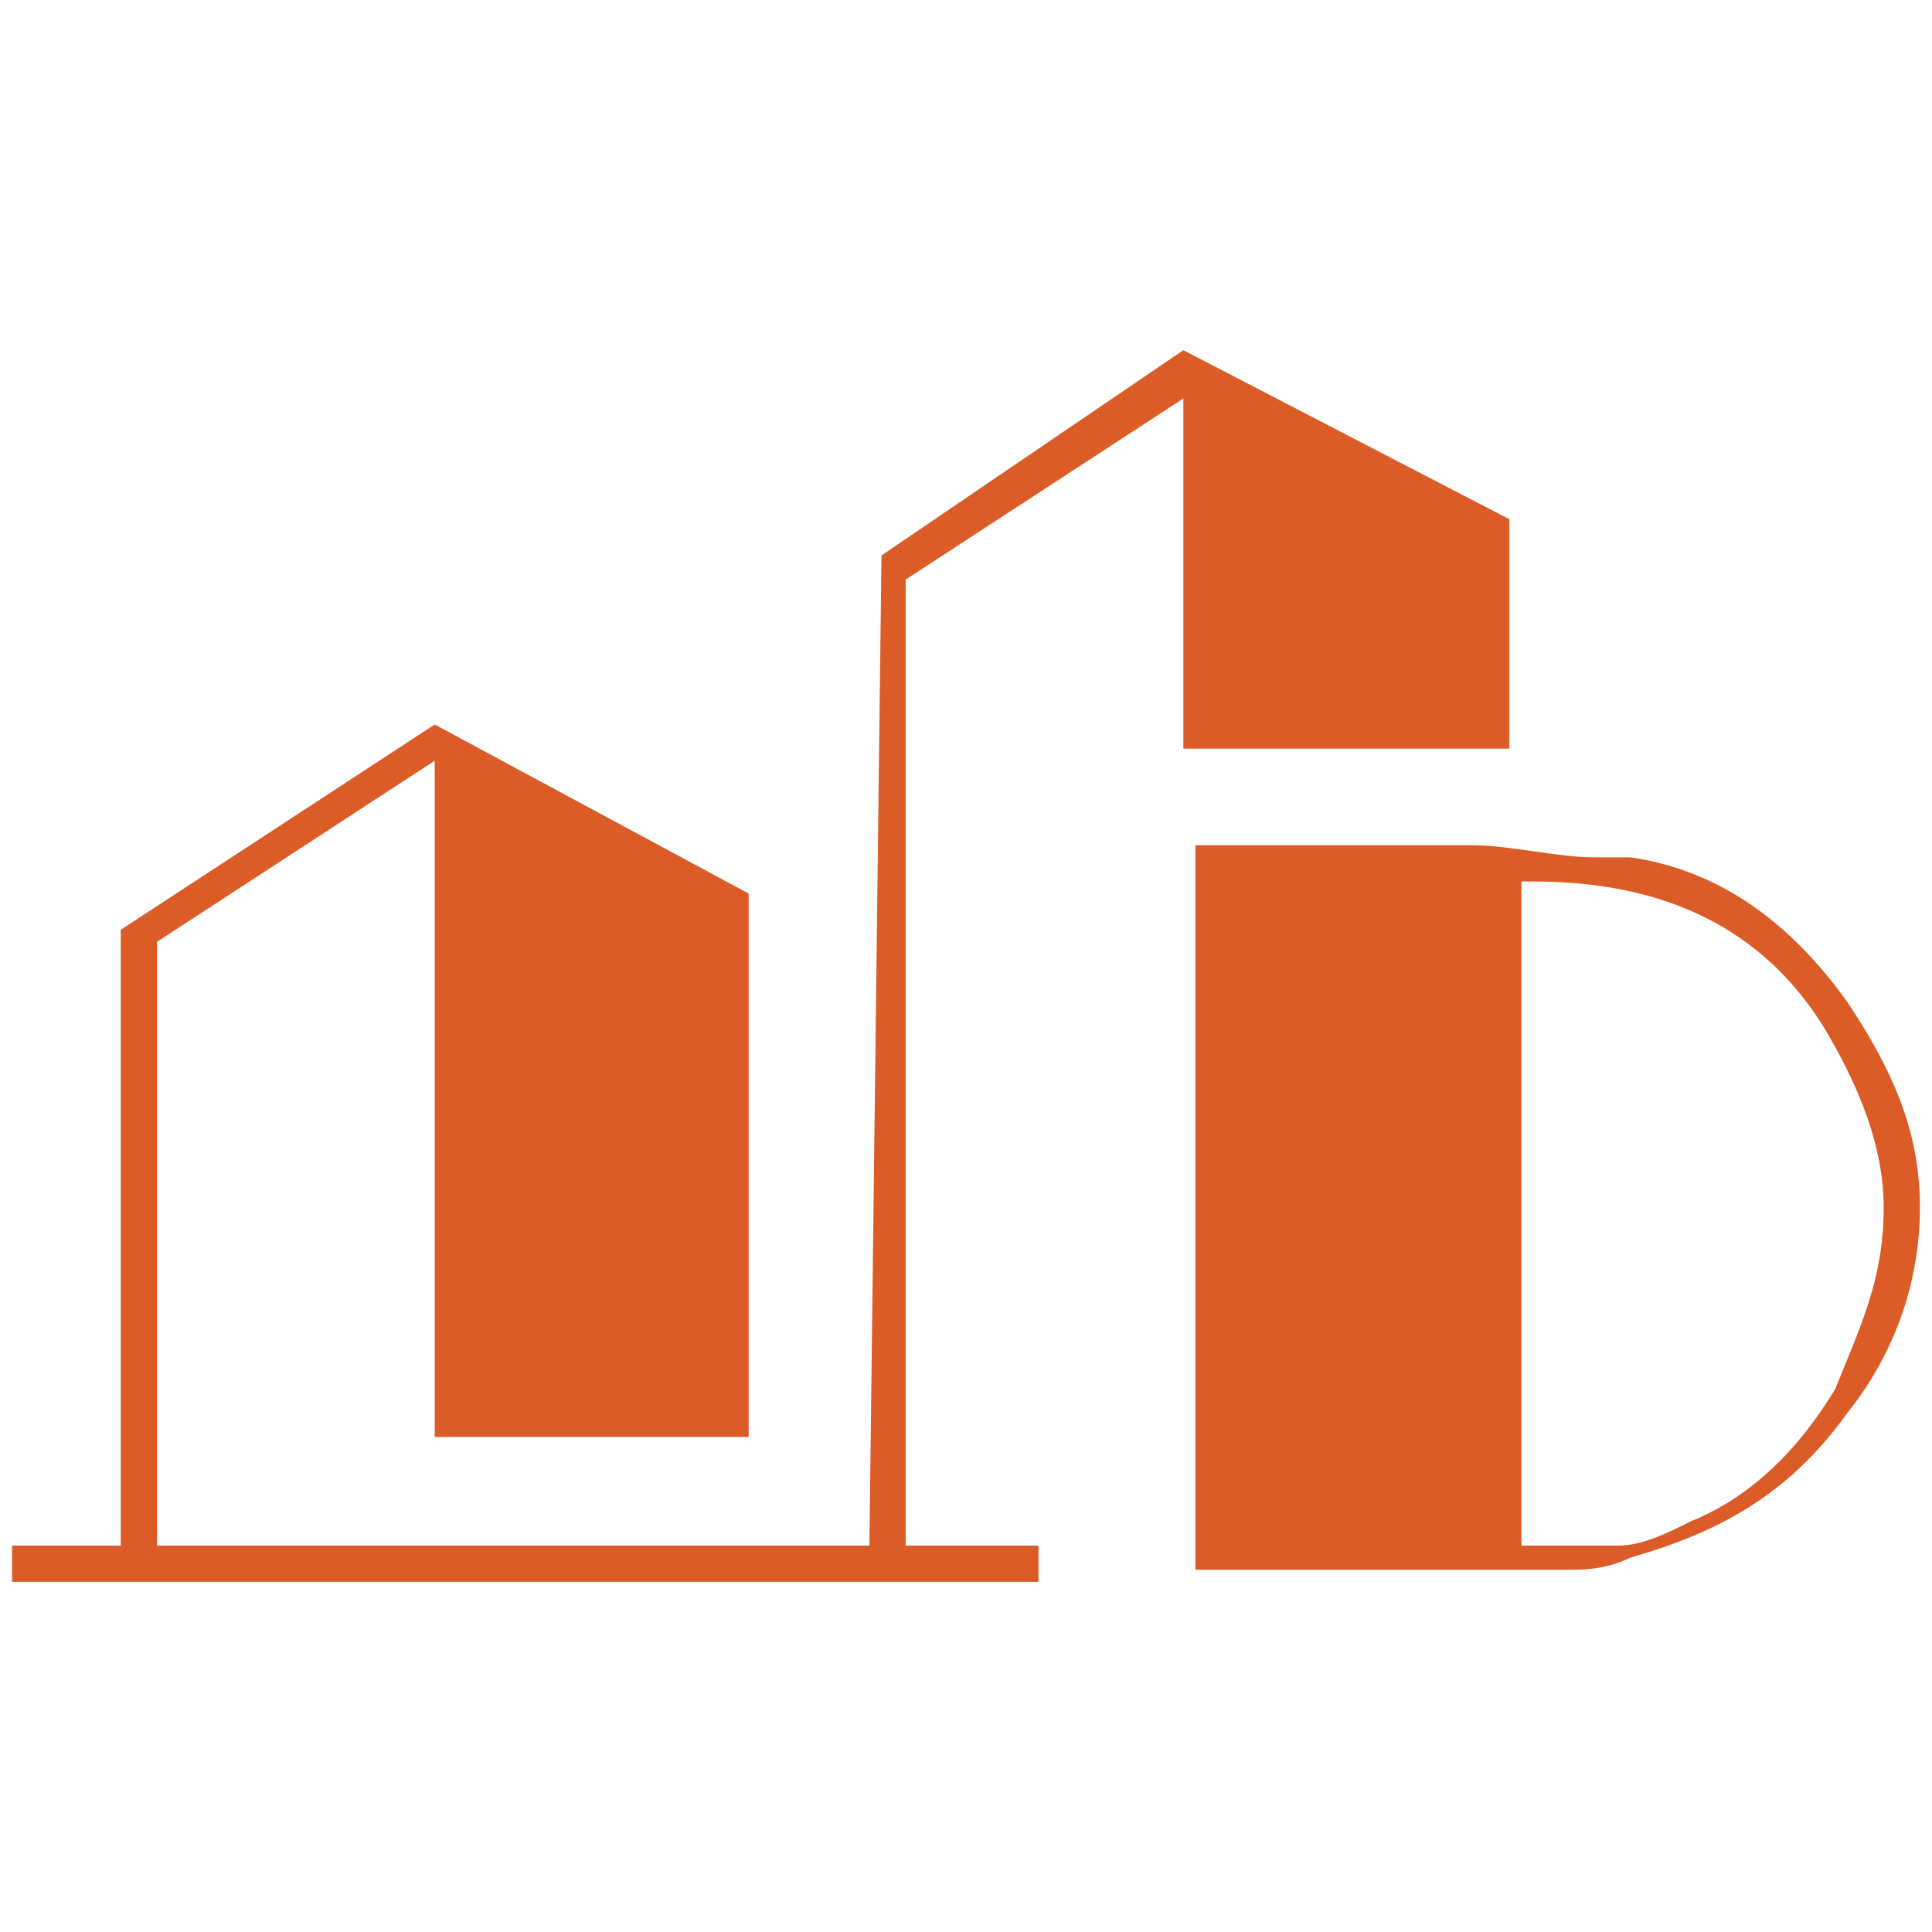 <?xml version="1.0" encoding="utf-8"?>
<!-- Generator: Adobe Illustrator 28.4.1, SVG Export Plug-In . SVG Version: 6.00 Build 0)  -->
<svg version="1.1" id="Layer_1" xmlns="http://www.w3.org/2000/svg" xmlns:xlink="http://www.w3.org/1999/xlink" x="0px" y="0px"
	 viewBox="0 0 16 16" style="enable-background:new 0 0 16 16;" xml:space="preserve">
<style type="text/css">
	.st0{fill:#DB5C27;}
</style>
<g>
	<g>
		<path class="st0" d="M15.3,8.3c-0.5-0.7-1.1-1.1-1.8-1.2c-0.1,0-0.2,0-0.3,0c-0.3,0-0.7-0.1-1-0.1L9.9,7l0,6l2.6,0h0l0.1,0v0
			c0.2,0,0.4,0,0.4,0c0.1,0,0.3,0,0.5-0.1c0.7-0.2,1.3-0.5,1.8-1.2c0.4-0.5,0.6-1.1,0.6-1.7C15.9,9.4,15.7,8.9,15.3,8.3z M15.2,11.5
			c-0.3,0.5-0.7,0.9-1.2,1.1c-0.2,0.1-0.4,0.2-0.6,0.2c-0.2,0-0.4,0-0.8,0l0-5.5l0.1,0c1.1,0,1.9,0.4,2.4,1.2c0.3,0.5,0.5,1,0.5,1.5
			C15.6,10.6,15.4,11,15.2,11.5z"/>
		<polygon class="st0" points="12.5,6.2 12.5,4.3 9.8,2.9 9.8,2.9 7.3,4.6 7.2,12.8 1.3,12.8 1.3,7.8 3.6,6.3 3.6,11.9 6.2,11.9 
			6.2,7.4 3.6,6 3.6,6 1,7.7 1,12.8 0.1,12.8 0.1,13.1 8.6,13.1 8.6,12.8 7.5,12.8 7.5,4.8 9.8,3.3 9.8,6.2 		"/>
	</g>
</g>
</svg>
